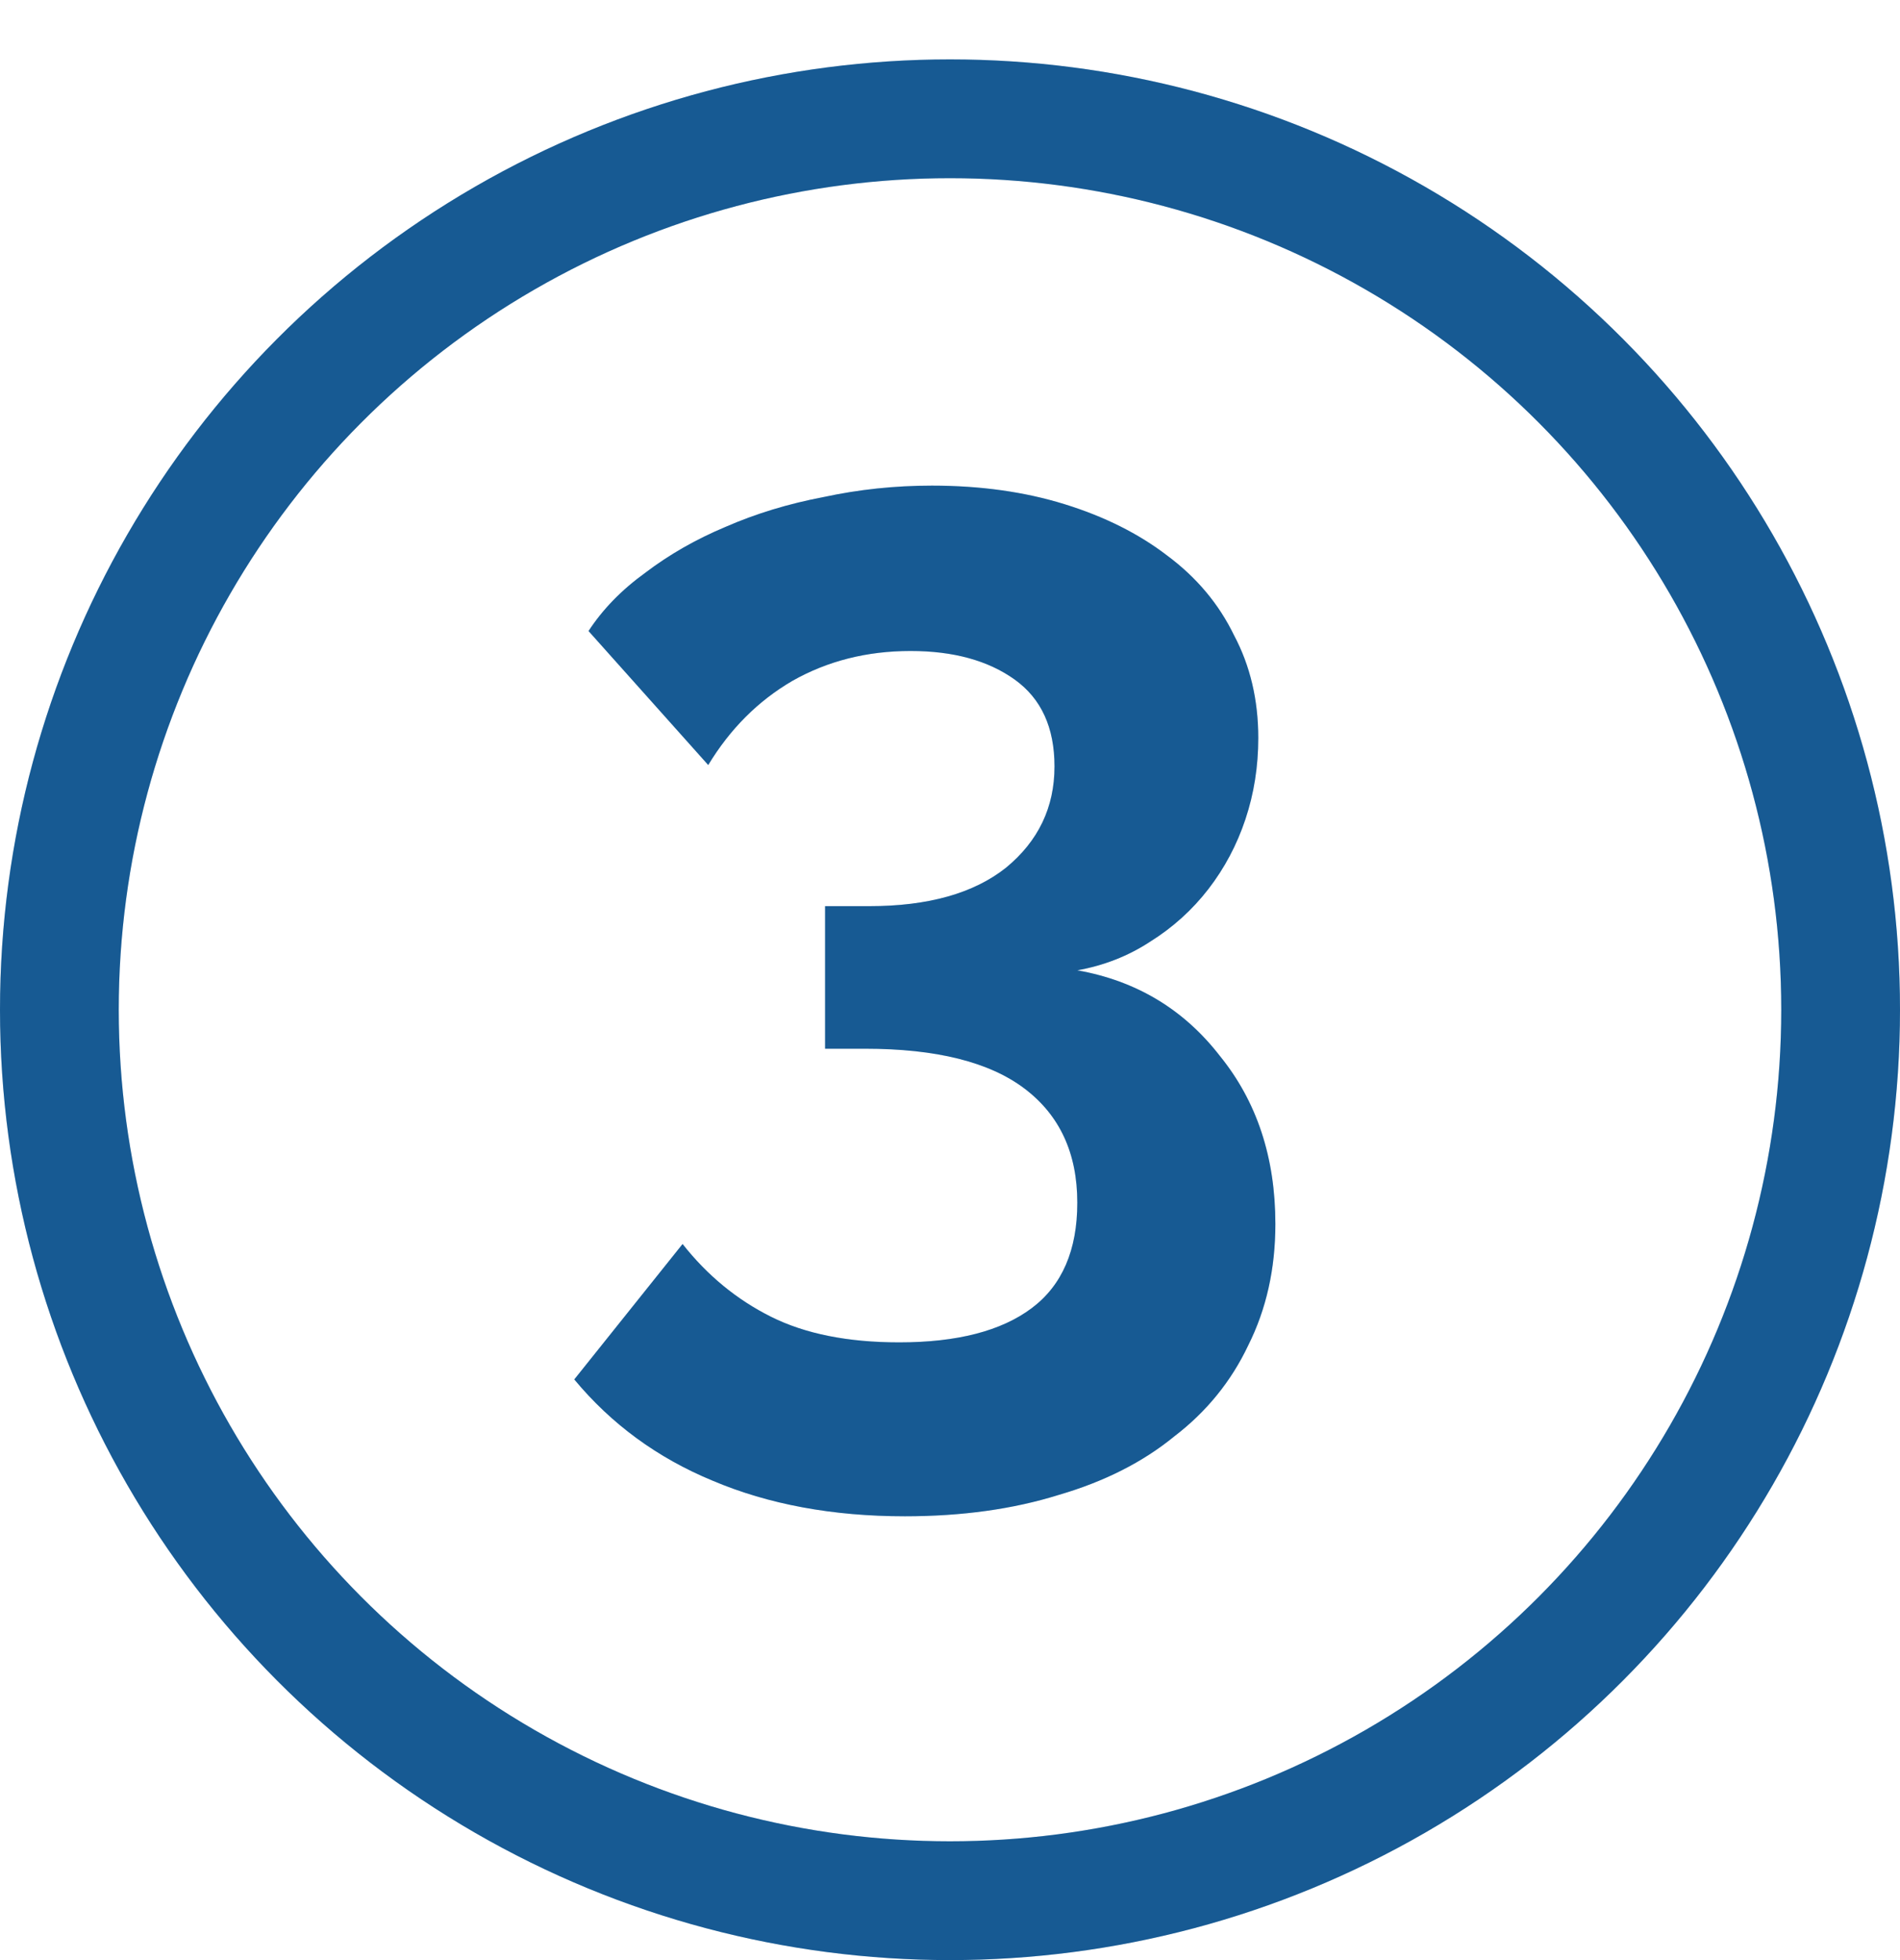<svg width="32" height="33" viewBox="0 0 32 33" fill="none" xmlns="http://www.w3.org/2000/svg">
<path d="M18.144 16.336C19.136 16.512 19.936 16.992 20.544 17.776C21.168 18.544 21.48 19.488 21.48 20.608C21.48 21.36 21.328 22.04 21.024 22.648C20.736 23.256 20.32 23.768 19.776 24.184C19.248 24.616 18.6 24.944 17.832 25.168C17.064 25.408 16.2 25.528 15.24 25.528C14.024 25.528 12.944 25.328 12 24.928C11.072 24.544 10.296 23.976 9.672 23.224L11.496 20.944C11.912 21.472 12.408 21.88 12.984 22.168C13.56 22.456 14.28 22.6 15.144 22.6C16.12 22.6 16.864 22.408 17.376 22.024C17.888 21.64 18.144 21.048 18.144 20.248C18.144 19.416 17.848 18.776 17.256 18.328C16.664 17.88 15.768 17.656 14.568 17.656H13.896V15.256H14.64C15.632 15.256 16.4 15.04 16.944 14.608C17.488 14.16 17.76 13.592 17.76 12.904C17.76 12.248 17.536 11.76 17.088 11.44C16.64 11.12 16.056 10.96 15.336 10.96C14.6 10.96 13.936 11.128 13.344 11.464C12.768 11.8 12.296 12.272 11.928 12.88L9.912 10.624C10.152 10.256 10.472 9.928 10.872 9.64C11.272 9.336 11.72 9.08 12.216 8.872C12.728 8.648 13.28 8.48 13.872 8.368C14.464 8.24 15.072 8.176 15.696 8.176C16.512 8.176 17.256 8.28 17.928 8.488C18.6 8.696 19.176 8.984 19.656 9.352C20.152 9.72 20.528 10.168 20.784 10.696C21.056 11.208 21.192 11.784 21.192 12.424C21.192 12.904 21.12 13.36 20.976 13.792C20.832 14.224 20.624 14.616 20.352 14.968C20.08 15.32 19.752 15.616 19.368 15.856C19 16.096 18.592 16.256 18.144 16.336Z" fill="#1D71B8"/>
<path d="M18.144 16.336C19.136 16.512 19.936 16.992 20.544 17.776C21.168 18.544 21.48 19.488 21.48 20.608C21.48 21.36 21.328 22.04 21.024 22.648C20.736 23.256 20.32 23.768 19.776 24.184C19.248 24.616 18.6 24.944 17.832 25.168C17.064 25.408 16.2 25.528 15.24 25.528C14.024 25.528 12.944 25.328 12 24.928C11.072 24.544 10.296 23.976 9.672 23.224L11.496 20.944C11.912 21.472 12.408 21.88 12.984 22.168C13.56 22.456 14.28 22.6 15.144 22.6C16.12 22.6 16.864 22.408 17.376 22.024C17.888 21.64 18.144 21.048 18.144 20.248C18.144 19.416 17.848 18.776 17.256 18.328C16.664 17.88 15.768 17.656 14.568 17.656H13.896V15.256H14.64C15.632 15.256 16.4 15.04 16.944 14.608C17.488 14.16 17.76 13.592 17.76 12.904C17.76 12.248 17.536 11.76 17.088 11.44C16.64 11.12 16.056 10.96 15.336 10.96C14.6 10.96 13.936 11.128 13.344 11.464C12.768 11.8 12.296 12.272 11.928 12.88L9.912 10.624C10.152 10.256 10.472 9.928 10.872 9.64C11.272 9.336 11.72 9.08 12.216 8.872C12.728 8.648 13.28 8.48 13.872 8.368C14.464 8.24 15.072 8.176 15.696 8.176C16.512 8.176 17.256 8.28 17.928 8.488C18.6 8.696 19.176 8.984 19.656 9.352C20.152 9.72 20.528 10.168 20.784 10.696C21.056 11.208 21.192 11.784 21.192 12.424C21.192 12.904 21.12 13.36 20.976 13.792C20.832 14.224 20.624 14.616 20.352 14.968C20.08 15.32 19.752 15.616 19.368 15.856C19 16.096 18.592 16.256 18.144 16.336Z" fill="black" fill-opacity="0.2"/>
<circle cx="16" cy="17" r="15" stroke="#1D71B8" stroke-width="2"/>
<circle cx="16" cy="17" r="15" stroke="black" stroke-opacity="0.2" stroke-width="2"/>
</svg>
